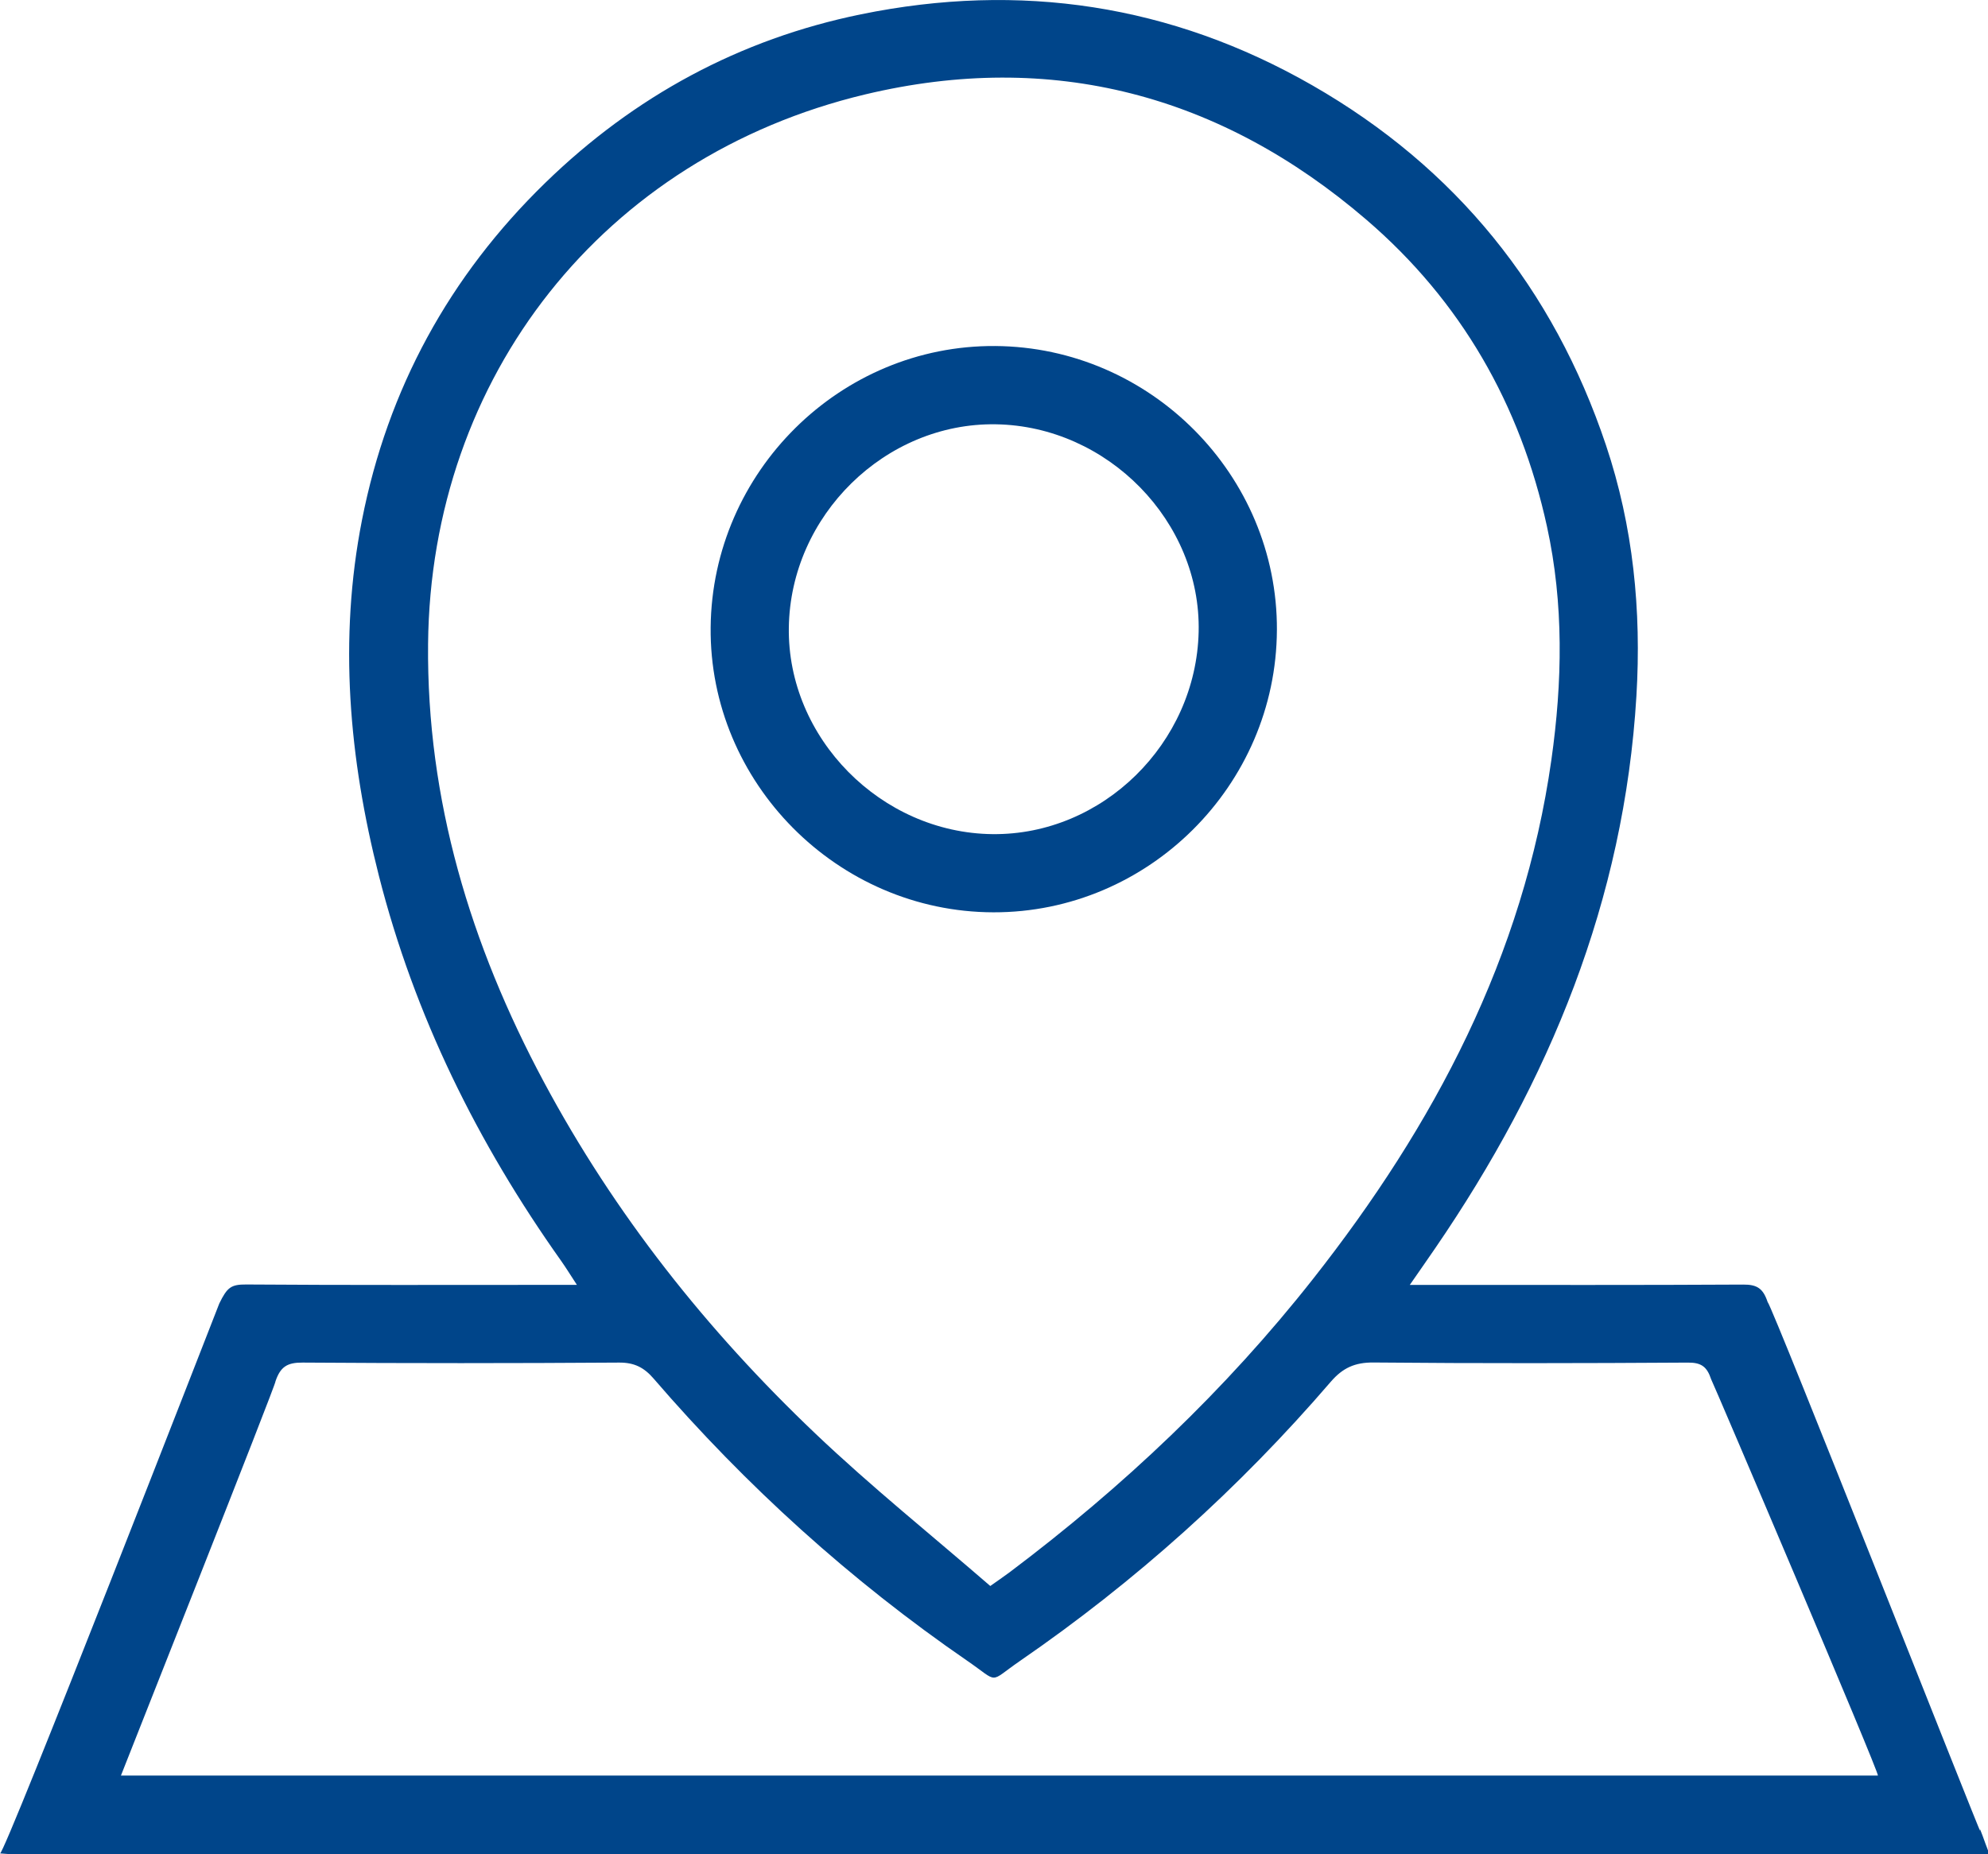 <?xml version="1.0" encoding="UTF-8"?>
<svg id="Layer_1" data-name="Layer 1" xmlns="http://www.w3.org/2000/svg" viewBox="0 0 1181.67 1102.47">
  <defs>
    <style>
      .cls-1 {
        fill: #00458a;
      }
    </style>
  </defs>
  <path class="cls-1" d="m1181.67,1102.42c-390.87.02-781.74.05-1172.62.05-2.62,0-5.24-.31-9.06-.55,2.29,2.29,130.1-326.42,130.34-326.91,4.71-9.67,6.99-11.41,16.13-11.34,60.4.44,120.8.23,181.2.23,4.18,0,8.35,0,15.25,0-3.86-5.9-6.51-10.24-9.44-14.37-49.6-69.93-87.11-145.66-108.28-228.95-17.72-69.71-23.98-140.38-10.02-211.43,15.31-77.93,51.96-145.02,108.97-200.48,52.82-51.39,115.46-85.4,187.61-100.16,94.42-19.32,184.46-5.87,268.31,42.23,85.27,48.91,143.32,120.84,174.54,213.95,16.19,48.29,21.13,98.23,18.09,149.06-7.25,121.34-51.62,229.1-119.56,328.3-4.48,6.55-9.03,13.05-15.14,21.86h14.68c61.17,0,122.34.16,183.51-.19,8.21-.05,11.79,2.27,14.48,10.32,3.03,2.92,126.97,317.65,126.31,314.4-.84-4.1,3.12,7.79,4.7,11.68v2.31Zm-593.05-159.49c5.43-3.86,8.57-5.97,11.6-8.25,67.32-50.67,128.16-108.13,180.31-174.39,71.91-91.36,125.02-191.57,141.6-308.43,6.58-46.4,7.45-92.83-2.6-138.81-15.83-72.46-51.06-134.12-107.45-182.51-86.62-74.34-187-100.86-297.8-74.41-155.51,37.13-258.3,167.79-259.83,326.7-.89,92.67,25.24,178.97,68.76,260.29,42.13,78.73,96.98,147.85,161.42,209.16,33.32,31.7,69.32,60.58,103.99,90.64Zm527.59,112.68c1.54-.15-98.73-235.5-99.09-235.56-2.46-7.37-5.69-9.99-13.75-9.94-62.3.39-124.61.52-186.92-.06-11.06-.1-18.33,3.19-25.45,11.47-54.43,63.31-116.08,118.73-184.85,166.05-18.97,13.05-11.8,13.18-31.23-.19-69.42-47.78-131.41-103.94-186.41-167.77-5.67-6.58-11.46-9.57-20.49-9.51-62.69.43-125.38.44-188.07,0-9.18-.07-13.31,2.42-16.27,11.35,1.52-1.33-91.79,234.02-91.79,234.17h1044.3Z"/>
  <path class="cls-1" d="m758.99,374.61c-.43,92.35-76.42,168-168.54,167.79-92.69-.21-168.97-77.14-168.04-169.46.94-92.52,77.12-167.85,169.13-167.22,92.37.63,167.88,76.79,167.46,168.88Zm-290.11-1.54c-.95,65.66,54.76,122.17,121.11,122.85,65.33.67,120.98-53.98,122.49-120.29,1.49-65.47-54.01-122.29-120.51-123.37-65.78-1.07-122.14,54.24-123.09,120.81Z"/>
</svg>